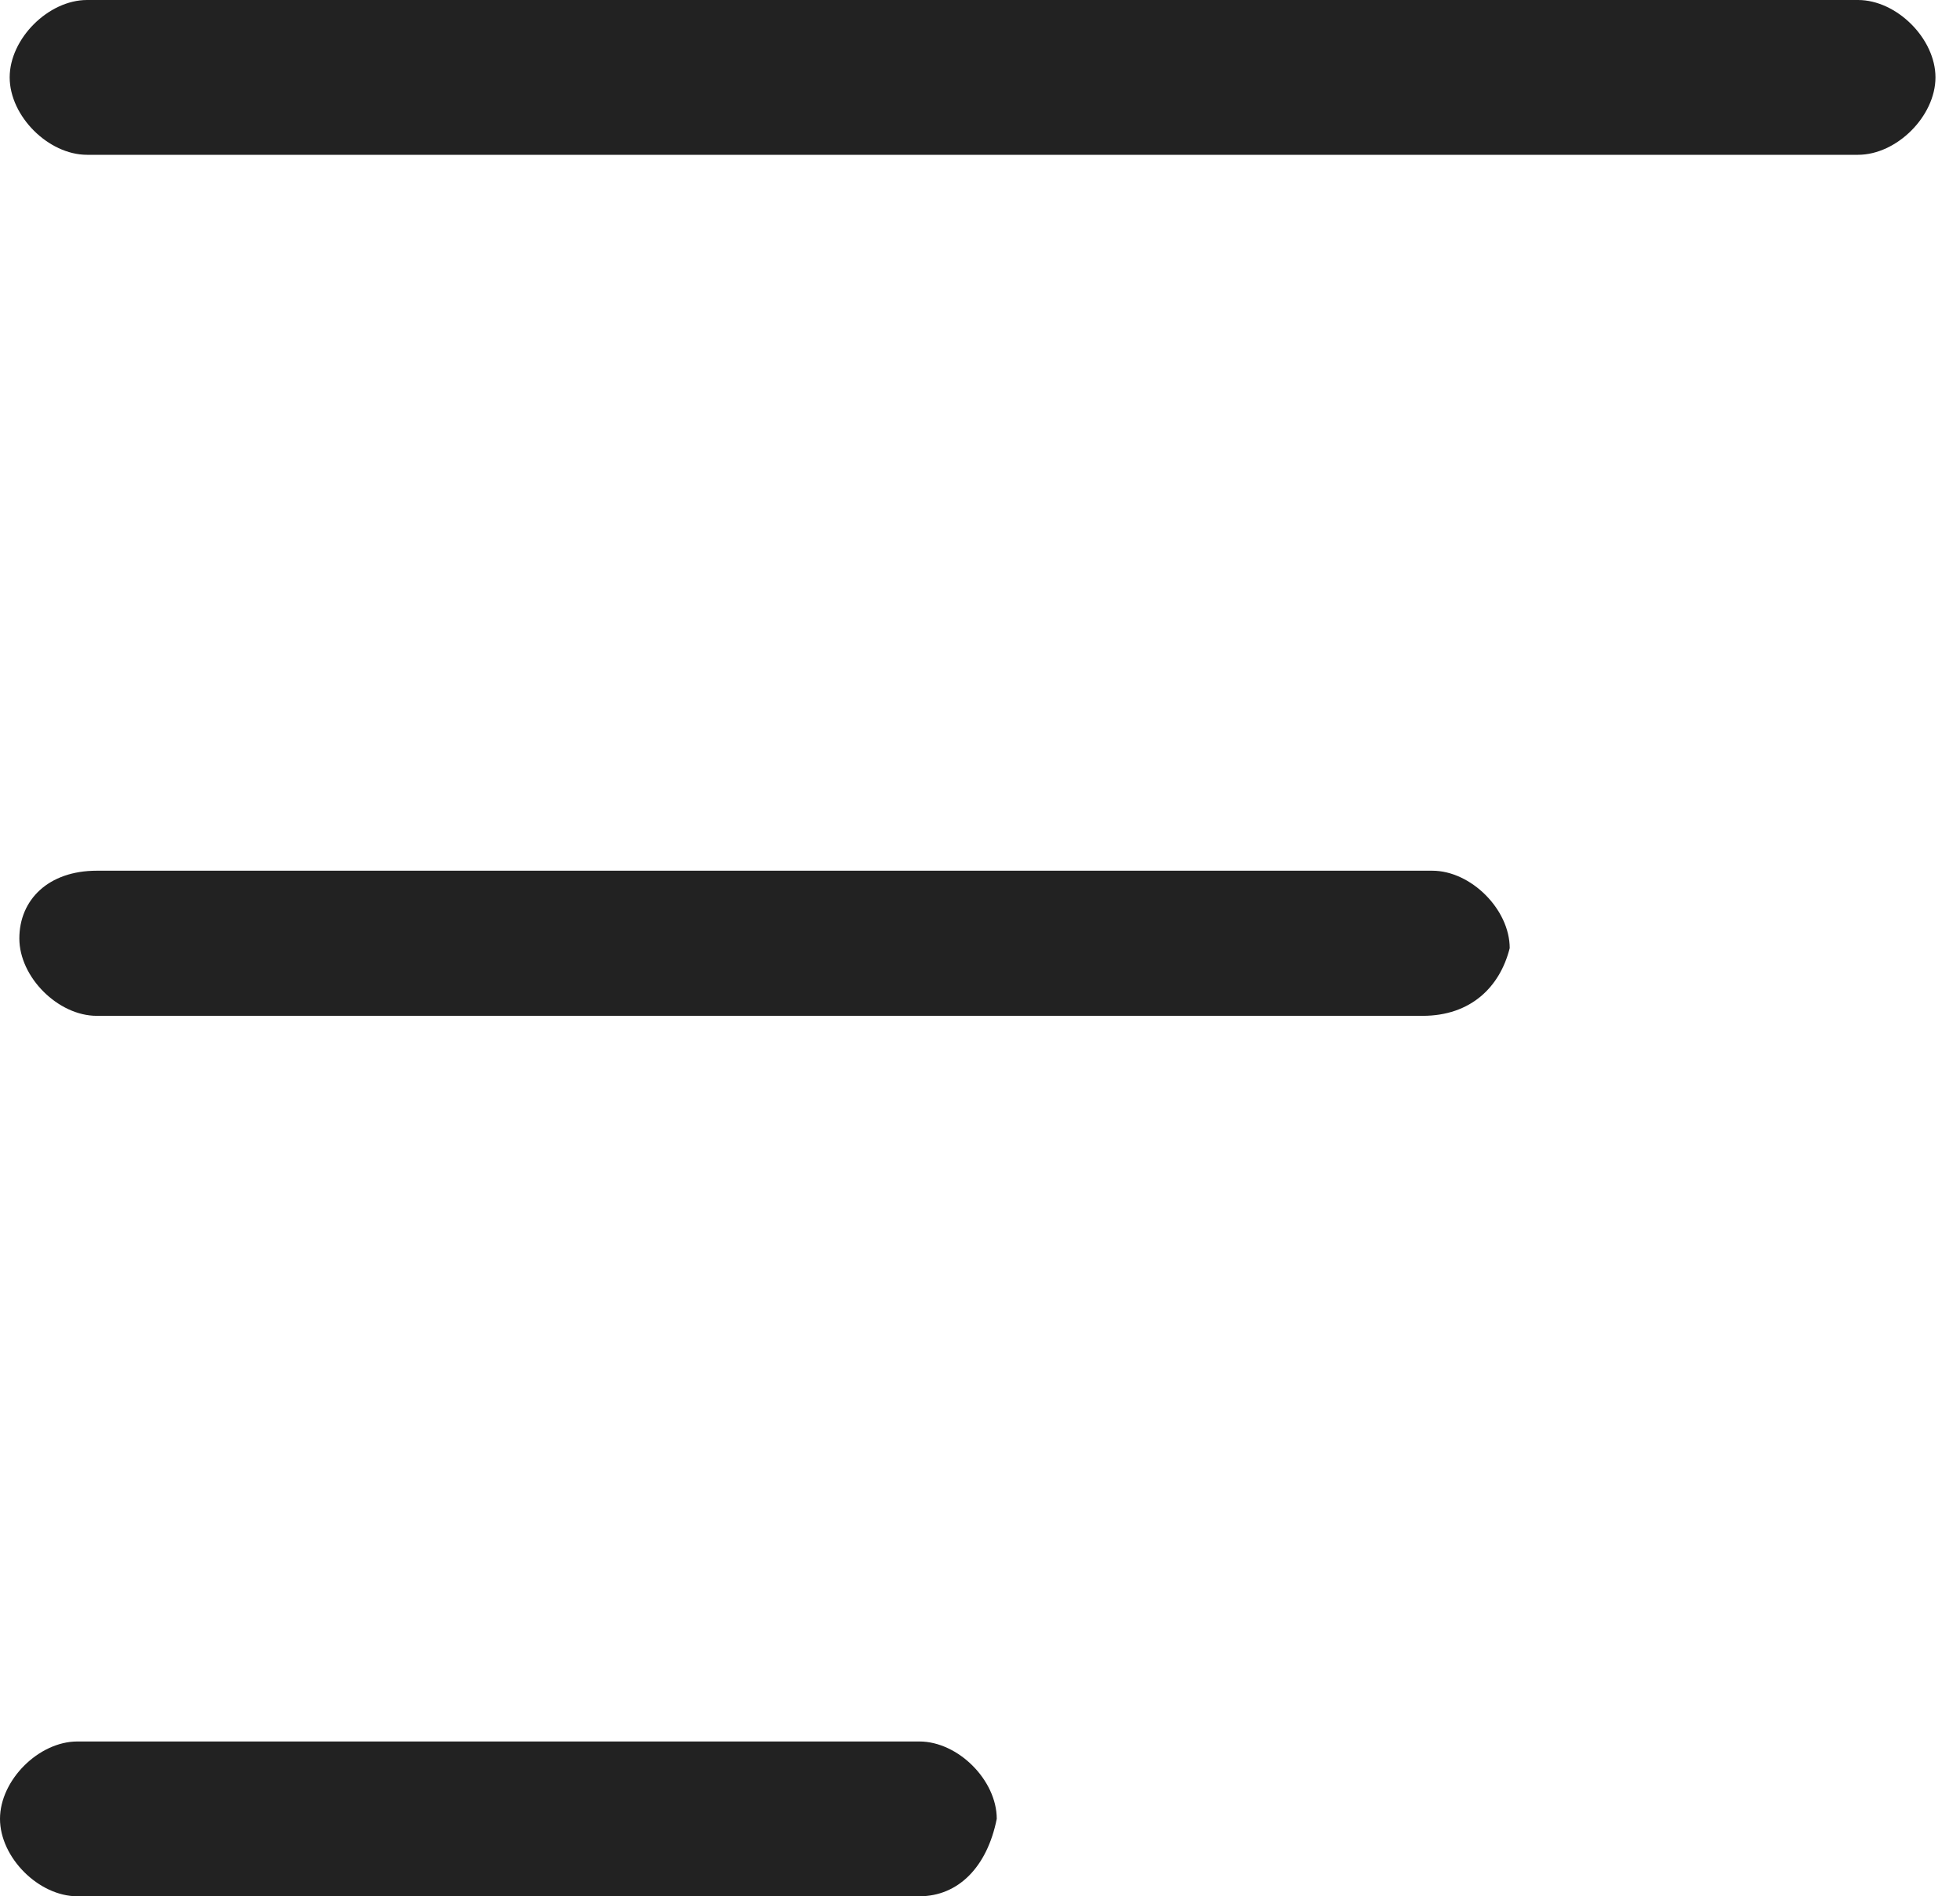 <svg width="31" height="30" viewBox="0 0 31 30" fill="none" xmlns="http://www.w3.org/2000/svg">
<path d="M14.541 30H1.224C0.612 30 0 29.387 0 28.775C0 28.163 0.612 27.551 1.224 27.551H14.541C15.153 27.551 15.765 28.163 15.765 28.775C15.612 29.541 15.153 30 14.541 30Z" fill="#222222"/>
<path d="M29.387 2.449H1.377C0.765 2.449 0.153 1.837 0.153 1.224C0.153 0.612 0.765 0 1.377 0H29.387C30 0 30.612 0.612 30.612 1.224C30.612 1.837 30 2.449 29.387 2.449Z" fill="#222222"/>
<path d="M22.5 16.071H1.531C0.918 16.071 0.306 15.459 0.306 14.847C0.306 14.235 0.765 13.775 1.531 13.775H22.653C23.265 13.775 23.878 14.388 23.878 15C23.724 15.612 23.265 16.071 22.5 16.071Z" fill="#222222"/>
</svg>
